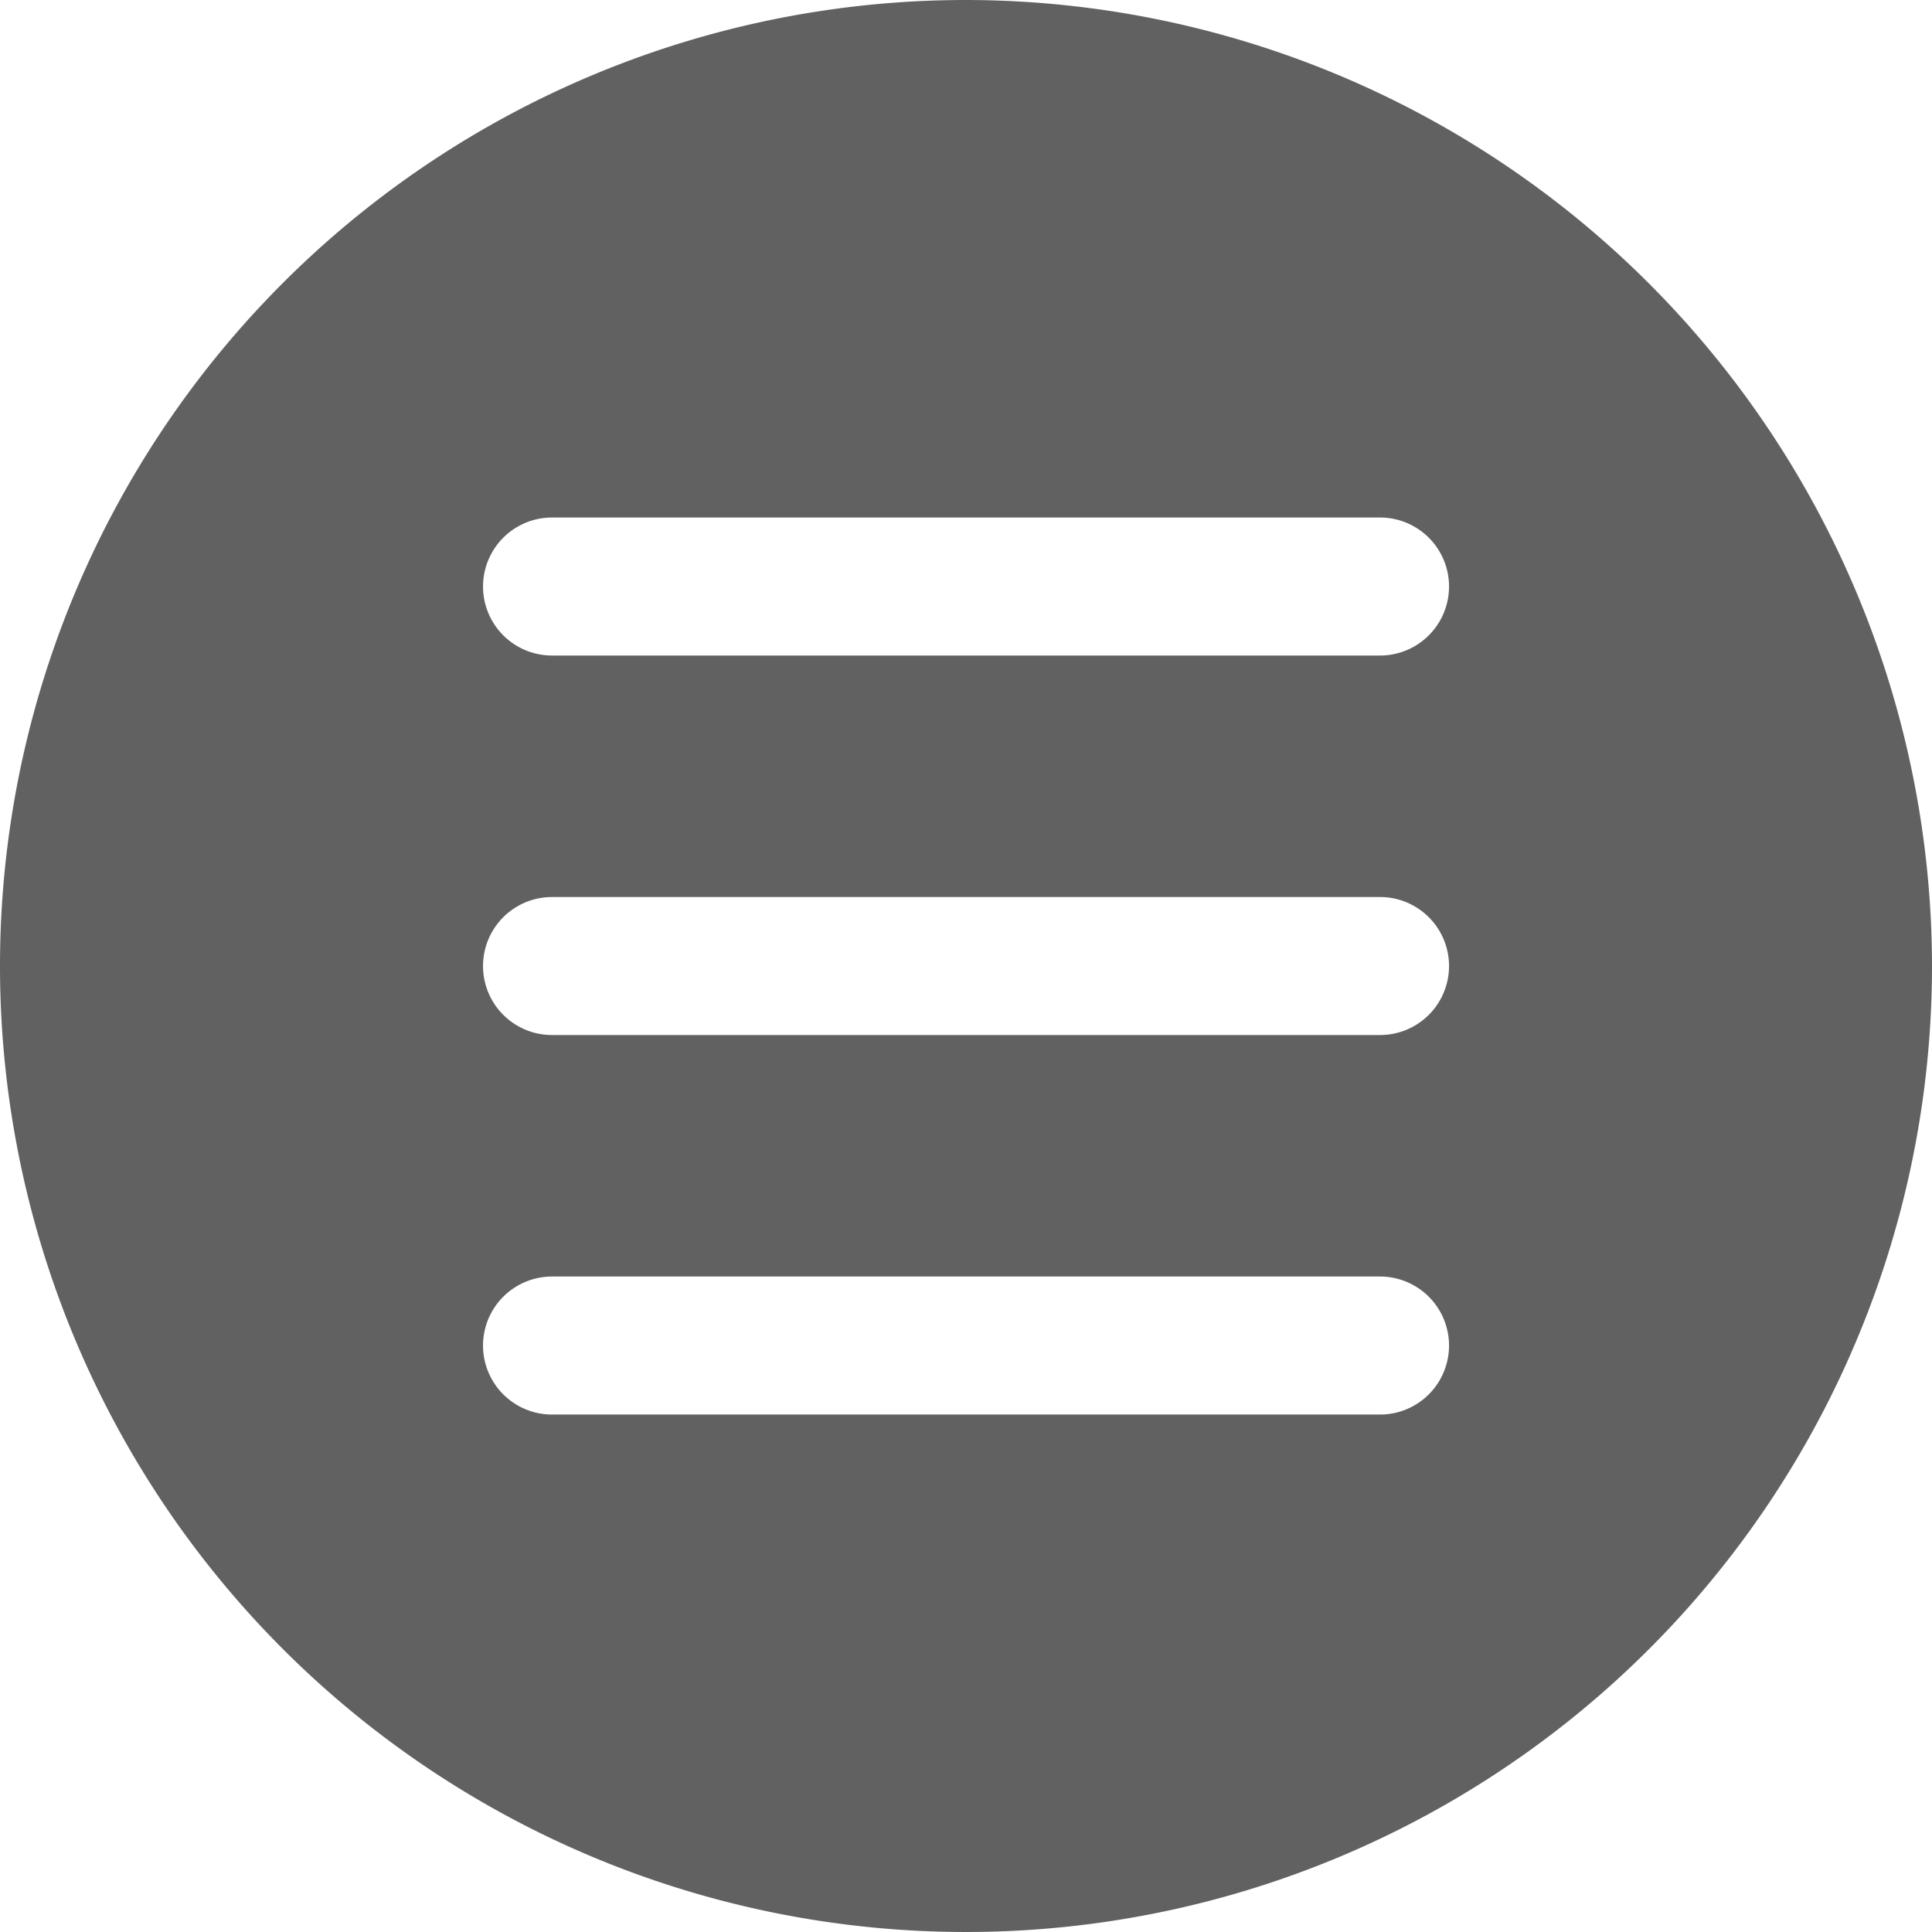 <svg xmlns="http://www.w3.org/2000/svg" width="30" height="30" viewBox="0 0 30 30">
  <path id="menu" d="M15,0A15,15,0,1,0,30,15,15.017,15.017,0,0,0,15,0Zm6.429,21.965H8.572a1.071,1.071,0,1,1,0-2.143H21.429a1.071,1.071,0,1,1,0,2.143Zm0-5.893H8.572a1.071,1.071,0,1,1,0-2.143H21.429a1.071,1.071,0,1,1,0,2.143Zm0-5.893H8.572a1.071,1.071,0,0,1,0-2.143H21.429a1.071,1.071,0,1,1,0,2.143Z" fill="#616161"/>
</svg>
